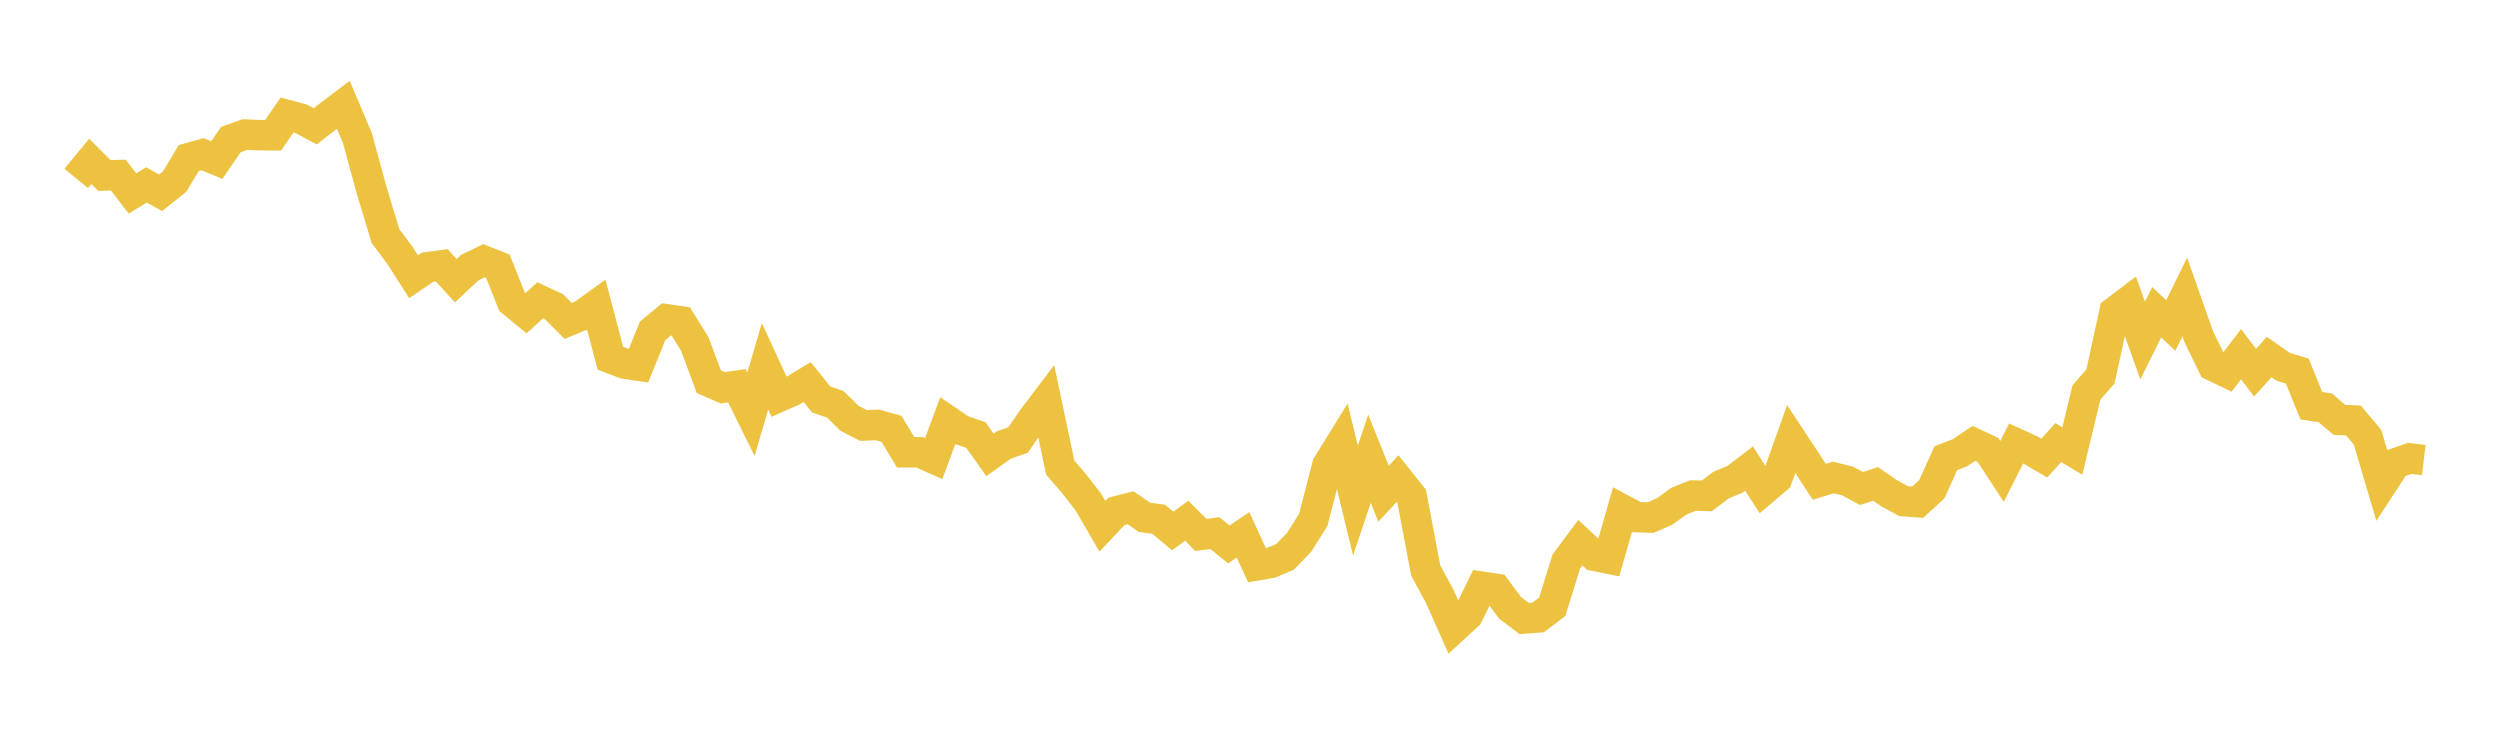 <svg width="164" height="48" xmlns="http://www.w3.org/2000/svg" xmlns:xlink="http://www.w3.org/1999/xlink"><path fill="none" stroke="rgb(237,194,64)" stroke-width="2" d="M5,11.704L5.922,10.587L6.844,11.511L7.766,11.487L8.689,12.692L9.611,12.132L10.533,12.648L11.455,11.913L12.377,10.372L13.299,10.116L14.222,10.503L15.144,9.156L16.066,8.827L16.988,8.865L17.91,8.875L18.832,7.548L19.754,7.793L20.677,8.287L21.599,7.572L22.521,6.873L23.443,9.047L24.365,12.43L25.287,15.485L26.21,16.714L27.132,18.154L28.054,17.526L28.976,17.405L29.898,18.416L30.82,17.551L31.743,17.104L32.665,17.47L33.587,19.792L34.509,20.546L35.431,19.703L36.353,20.131L37.275,21.055L38.198,20.671L39.12,20.007L40.042,23.5L40.964,23.85L41.886,23.988L42.808,21.709L43.731,20.946L44.653,21.08L45.575,22.563L46.497,25.034L47.419,25.44L48.341,25.306L49.263,27.173L50.186,24.033L51.108,26.032L52.03,25.622L52.952,25.062L53.874,26.208L54.796,26.523L55.719,27.435L56.641,27.911L57.563,27.872L58.485,28.134L59.407,29.669L60.329,29.67L61.251,30.083L62.174,27.602L63.096,28.224L64.018,28.537L64.94,29.841L65.862,29.186L66.784,28.868L67.707,27.516L68.629,26.301L69.551,30.678L70.473,31.741L71.395,32.935L72.317,34.524L73.24,33.543L74.162,33.307L75.084,33.94L76.006,34.061L76.928,34.832L77.85,34.162L78.772,35.091L79.695,34.974L80.617,35.714L81.539,35.086L82.461,37.082L83.383,36.922L84.305,36.525L85.228,35.568L86.15,34.104L87.072,30.526L87.994,29.034L88.916,32.838L89.838,30.092L90.76,32.39L91.683,31.398L92.605,32.554L93.527,37.424L94.449,39.126L95.371,41.203L96.293,40.355L97.216,38.491L98.138,38.631L99.06,39.873L99.982,40.57L100.904,40.504L101.826,39.808L102.749,36.839L103.671,35.6L104.593,36.46L105.515,36.646L106.437,33.429L107.359,33.922L108.281,33.953L109.204,33.548L110.126,32.881L111.048,32.508L111.97,32.531L112.892,31.827L113.814,31.443L114.737,30.739L115.659,32.169L116.581,31.39L117.503,28.796L118.425,30.194L119.347,31.609L120.269,31.324L121.192,31.55L122.114,32.048L123.036,31.746L123.958,32.375L124.88,32.875L125.802,32.945L126.725,32.097L127.647,30.059L128.569,29.702L129.491,29.082L130.413,29.517L131.335,30.926L132.257,29.089L133.18,29.511L134.102,30.051L135.024,29.034L135.946,29.585L136.868,25.754L137.79,24.693L138.713,20.458L139.635,19.762L140.557,22.339L141.479,20.485L142.401,21.357L143.323,19.48L144.246,22.1L145.168,23.998L146.09,24.441L147.012,23.236L147.934,24.445L148.856,23.421L149.778,24.063L150.701,24.342L151.623,26.61L152.545,26.757L153.467,27.546L154.389,27.586L155.311,28.684L156.234,31.807L157.156,30.39L158.078,30.07L159,30.182"></path></svg>